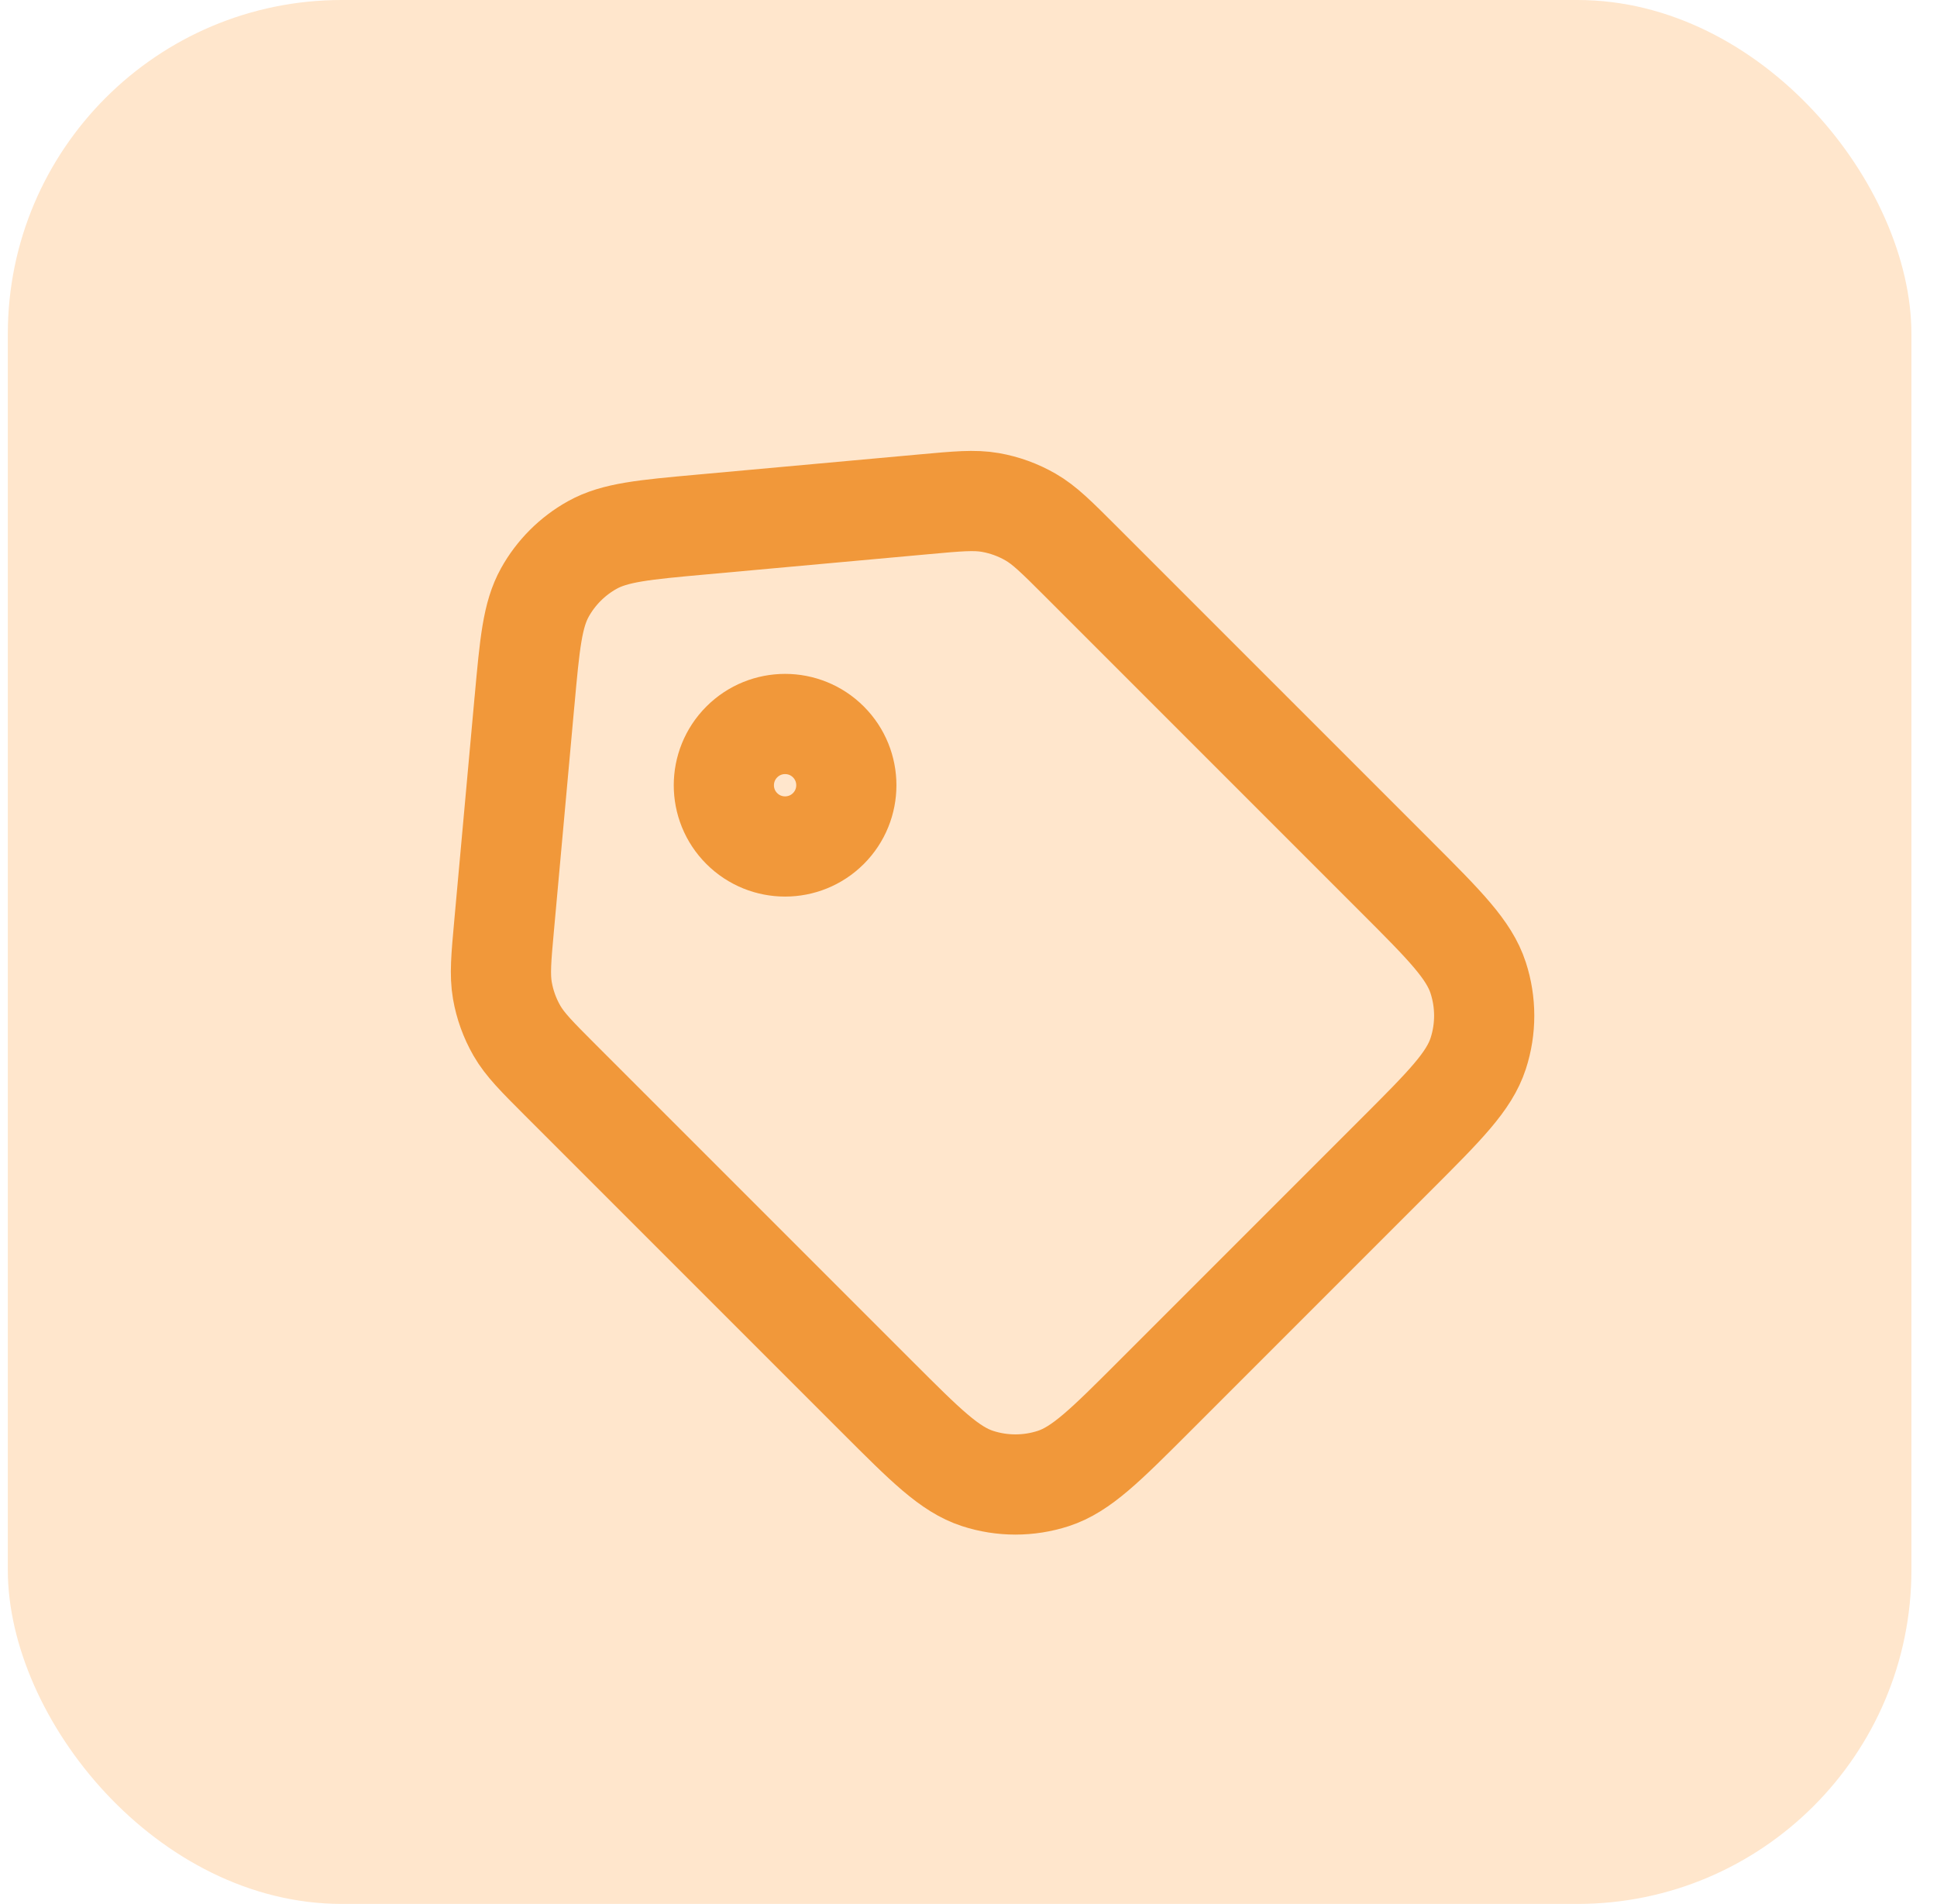<svg width="58" height="57" viewBox="0 0 58 57" fill="none" xmlns="http://www.w3.org/2000/svg">
<rect x="0.234" width="57" height="57" rx="10" fill="#FFE6CC"/>
<path d="M15.703 21.014L15.096 27.694C15.006 28.683 14.961 29.181 15.043 29.655C15.117 30.078 15.264 30.485 15.478 30.857C15.719 31.275 16.075 31.631 16.782 32.339L26.271 41.827C27.714 43.27 28.436 43.992 29.27 44.263C30.006 44.503 30.801 44.503 31.538 44.264C32.375 43.992 33.102 43.265 34.554 41.813L41.814 34.553C43.266 33.101 43.991 32.376 44.263 31.538C44.502 30.802 44.501 30.008 44.261 29.272C43.989 28.435 43.266 27.709 41.814 26.257L32.349 16.792C31.634 16.078 31.277 15.721 30.857 15.479C30.485 15.265 30.078 15.117 29.655 15.043C29.177 14.96 28.674 15.006 27.668 15.098L21.014 15.703C19.282 15.86 18.415 15.939 17.737 16.316C17.14 16.648 16.647 17.141 16.315 17.738C15.94 18.413 15.862 19.273 15.706 20.988L15.703 21.014Z" stroke="#F1983A" stroke-width="3" stroke-linecap="round" stroke-linejoin="round"/>
<path d="M24.805 24.805C25.521 24.089 25.521 22.928 24.805 22.212C24.089 21.496 22.928 21.496 22.212 22.212C21.496 22.928 21.495 24.089 22.211 24.805C22.927 25.521 24.089 25.521 24.805 24.805Z" stroke="#F1983A" stroke-width="3" stroke-linecap="round" stroke-linejoin="round"/>
</svg>
